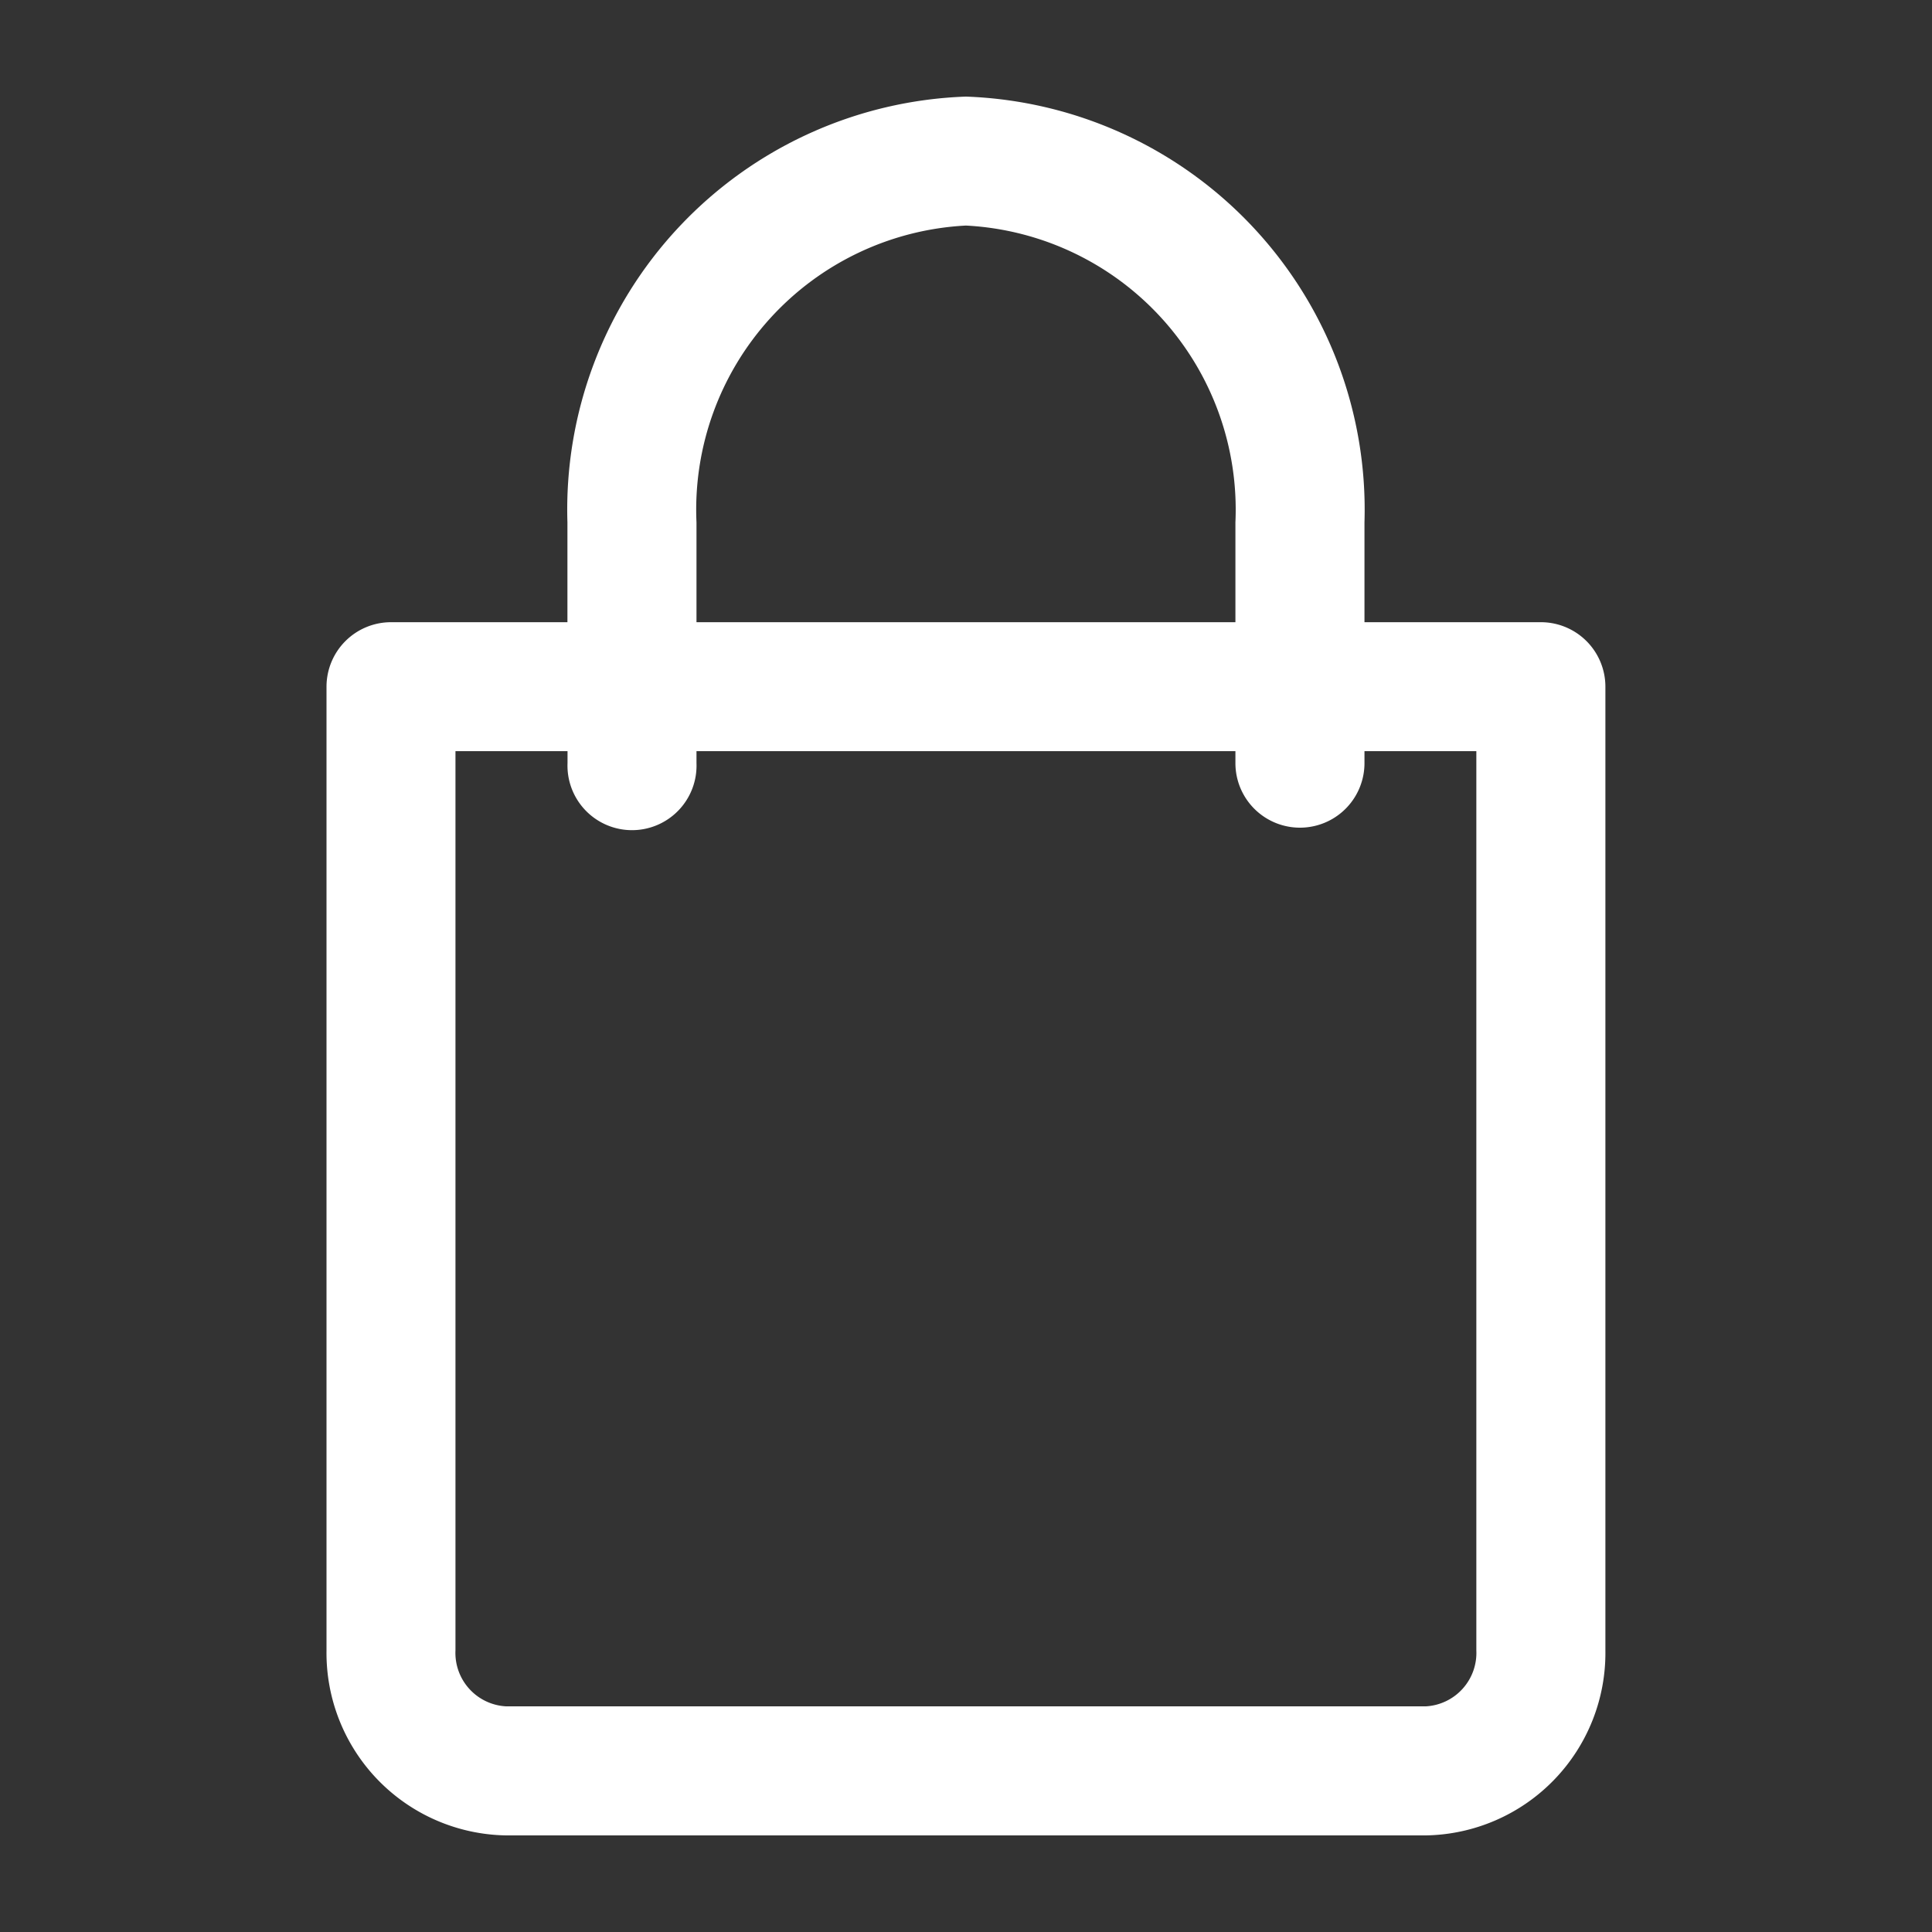 <svg xmlns="http://www.w3.org/2000/svg" width="20" height="20" viewBox="0 0 20 20">
  <rect x="0" y="0" width="20" height="20" fill="#333333" stroke="none"/>
  <g id="icon-carrinho-comprar" transform="translate(14362 4838)">
    <rect id="Retângulo_9925" data-name="Retângulo 9925" width="20" height="20" transform="translate(-14362 -4838)" fill="none"/>
    <path id="União_1" data-name="União 1" d="M1.858,18A1.889,1.889,0,0,1,0,16.085V6.109a.668.668,0,0,1,.668-.668H2.494V4.408A4.278,4.278,0,0,1,6.619,0a4.279,4.279,0,0,1,4.126,4.408V5.441h1.826a.668.668,0,0,1,.668.668v9.977A1.889,1.889,0,0,1,11.381,18Zm-.523-1.915a.554.554,0,0,0,.523.579h9.523a.554.554,0,0,0,.522-.579V6.776H10.745V6.9a.668.668,0,1,1-1.336,0V6.776H3.83V6.9a.668.668,0,1,1-1.335,0V6.776H1.335ZM9.409,5.441V4.408a2.945,2.945,0,0,0-2.79-3.073A2.945,2.945,0,0,0,3.83,4.408V5.441Z" transform="translate(-14358.62 -4837)" fill="#fff"/>
  </g>
</svg>

